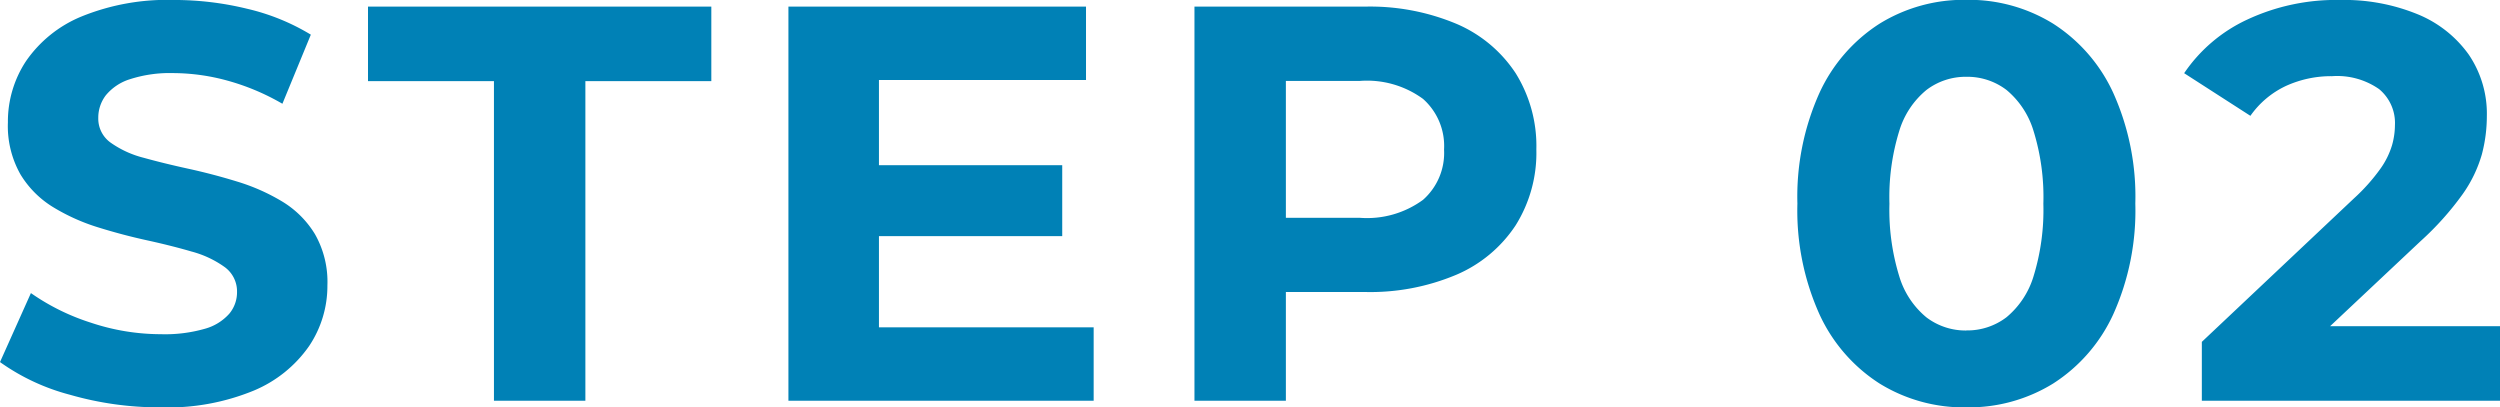 <svg xmlns="http://www.w3.org/2000/svg" width="133.213" height="21.707"><path fill="#0081b6" d="M8.558 21.706a17.2 17.2 0 0 1-4.833-.672A11.4 11.4 0 0 1 0 19.293l1.647-3.676a11.8 11.8 0 0 0 3.191 1.576 11.8 11.8 0 0 0 3.739.615 7.7 7.7 0 0 0 2.338-.289 2.7 2.7 0 0 0 1.3-.8 1.78 1.78 0 0 0 .415-1.158 1.6 1.6 0 0 0-.672-1.34 5.4 5.4 0 0 0-1.747-.817q-1.08-.315-2.383-.6t-2.606-.691a10.6 10.6 0 0 1-2.389-1.074 5.2 5.2 0 0 1-1.746-1.752 5.23 5.23 0 0 1-.666-2.769 5.84 5.84 0 0 1 .968-3.265A6.66 6.66 0 0 1 4.324.887a12.1 12.1 0 0 1 4.953-.888 16.4 16.4 0 0 1 3.892.468 11.6 11.6 0 0 1 3.394 1.38l-1.515 3.682a12.3 12.3 0 0 0-2.933-1.234 11 11 0 0 0-2.88-.4 6.9 6.9 0 0 0-2.308.325 2.7 2.7 0 0 0-1.29.86 1.96 1.96 0 0 0-.4 1.2 1.57 1.57 0 0 0 .666 1.326 5.3 5.3 0 0 0 1.747.8q1.08.3 2.389.586t2.611.687a10.6 10.6 0 0 1 2.383 1.056 5.16 5.16 0 0 1 1.747 1.738 5.14 5.14 0 0 1 .666 2.733 5.75 5.75 0 0 1-.977 3.236 6.76 6.76 0 0 1-2.947 2.371 12.05 12.05 0 0 1-4.964.893m17.762-.353V4.322h-6.711V.353h18.294v3.969h-6.711v17.031Zm15.691 0v-21h15.857v3.91H46.835v13.18h11.441v3.91Zm4.47-8.77V8.804h10.12v3.779Zm17.166 8.77v-21h9.078a11.9 11.9 0 0 1 4.877.915 7.1 7.1 0 0 1 3.156 2.627 7.33 7.33 0 0 1 1.107 4.07 7.27 7.27 0 0 1-1.107 4.046 7.13 7.13 0 0 1-3.152 2.627 11.8 11.8 0 0 1-4.877.921h-6.383l2.172-2.179v7.973Zm4.871-7.446-2.172-2.3h6.128a5.05 5.05 0 0 0 3.352-.959 3.33 3.33 0 0 0 1.121-2.678 3.35 3.35 0 0 0-1.121-2.7 5.05 5.05 0 0 0-3.352-.959h-6.128l2.172-2.3Zm36.26 7.8a8.55 8.55 0 0 1-4.627-1.272 8.66 8.66 0 0 1-3.206-3.7 13.46 13.46 0 0 1-1.17-5.886 13.46 13.46 0 0 1 1.17-5.886 8.66 8.66 0 0 1 3.206-3.7 8.55 8.55 0 0 1 4.627-1.272 8.55 8.55 0 0 1 4.627 1.272 8.66 8.66 0 0 1 3.206 3.7 13.45 13.45 0 0 1 1.17 5.886 13.45 13.45 0 0 1-1.17 5.886 8.66 8.66 0 0 1-3.206 3.7 8.55 8.55 0 0 1-4.627 1.271Zm0-4.1a3.44 3.44 0 0 0 2.135-.7 4.54 4.54 0 0 0 1.445-2.186 12 12 0 0 0 .523-3.868 11.9 11.9 0 0 0-.523-3.874 4.54 4.54 0 0 0-1.443-2.187 3.44 3.44 0 0 0-2.135-.7 3.45 3.45 0 0 0-2.126.7 4.5 4.5 0 0 0-1.452 2.187 11.9 11.9 0 0 0-.523 3.874 12 12 0 0 0 .523 3.868 4.5 4.5 0 0 0 1.452 2.193 3.45 3.45 0 0 0 2.124.697Zm12.547 3.746v-3.137l8.115-7.653a10 10 0 0 0 1.4-1.571 4.3 4.3 0 0 0 .619-1.25 4 4 0 0 0 .156-1.073 2.34 2.34 0 0 0-.845-1.921 3.9 3.9 0 0 0-2.5-.689 5.8 5.8 0 0 0-2.467.522 4.8 4.8 0 0 0-1.89 1.591l-3.53-2.272a8.26 8.26 0 0 1 3.348-2.85 11.2 11.2 0 0 1 4.982-1.051 10.3 10.3 0 0 1 4.1.756 6.24 6.24 0 0 1 2.728 2.144 5.6 5.6 0 0 1 .971 3.29 8 8 0 0 1-.264 2.031 7 7 0 0 1-1.026 2.127 15.7 15.7 0 0 1-2.238 2.5l-6.709 6.306-.911-1.772h11.85v3.972Z" data-name="パス 144716"/></svg>